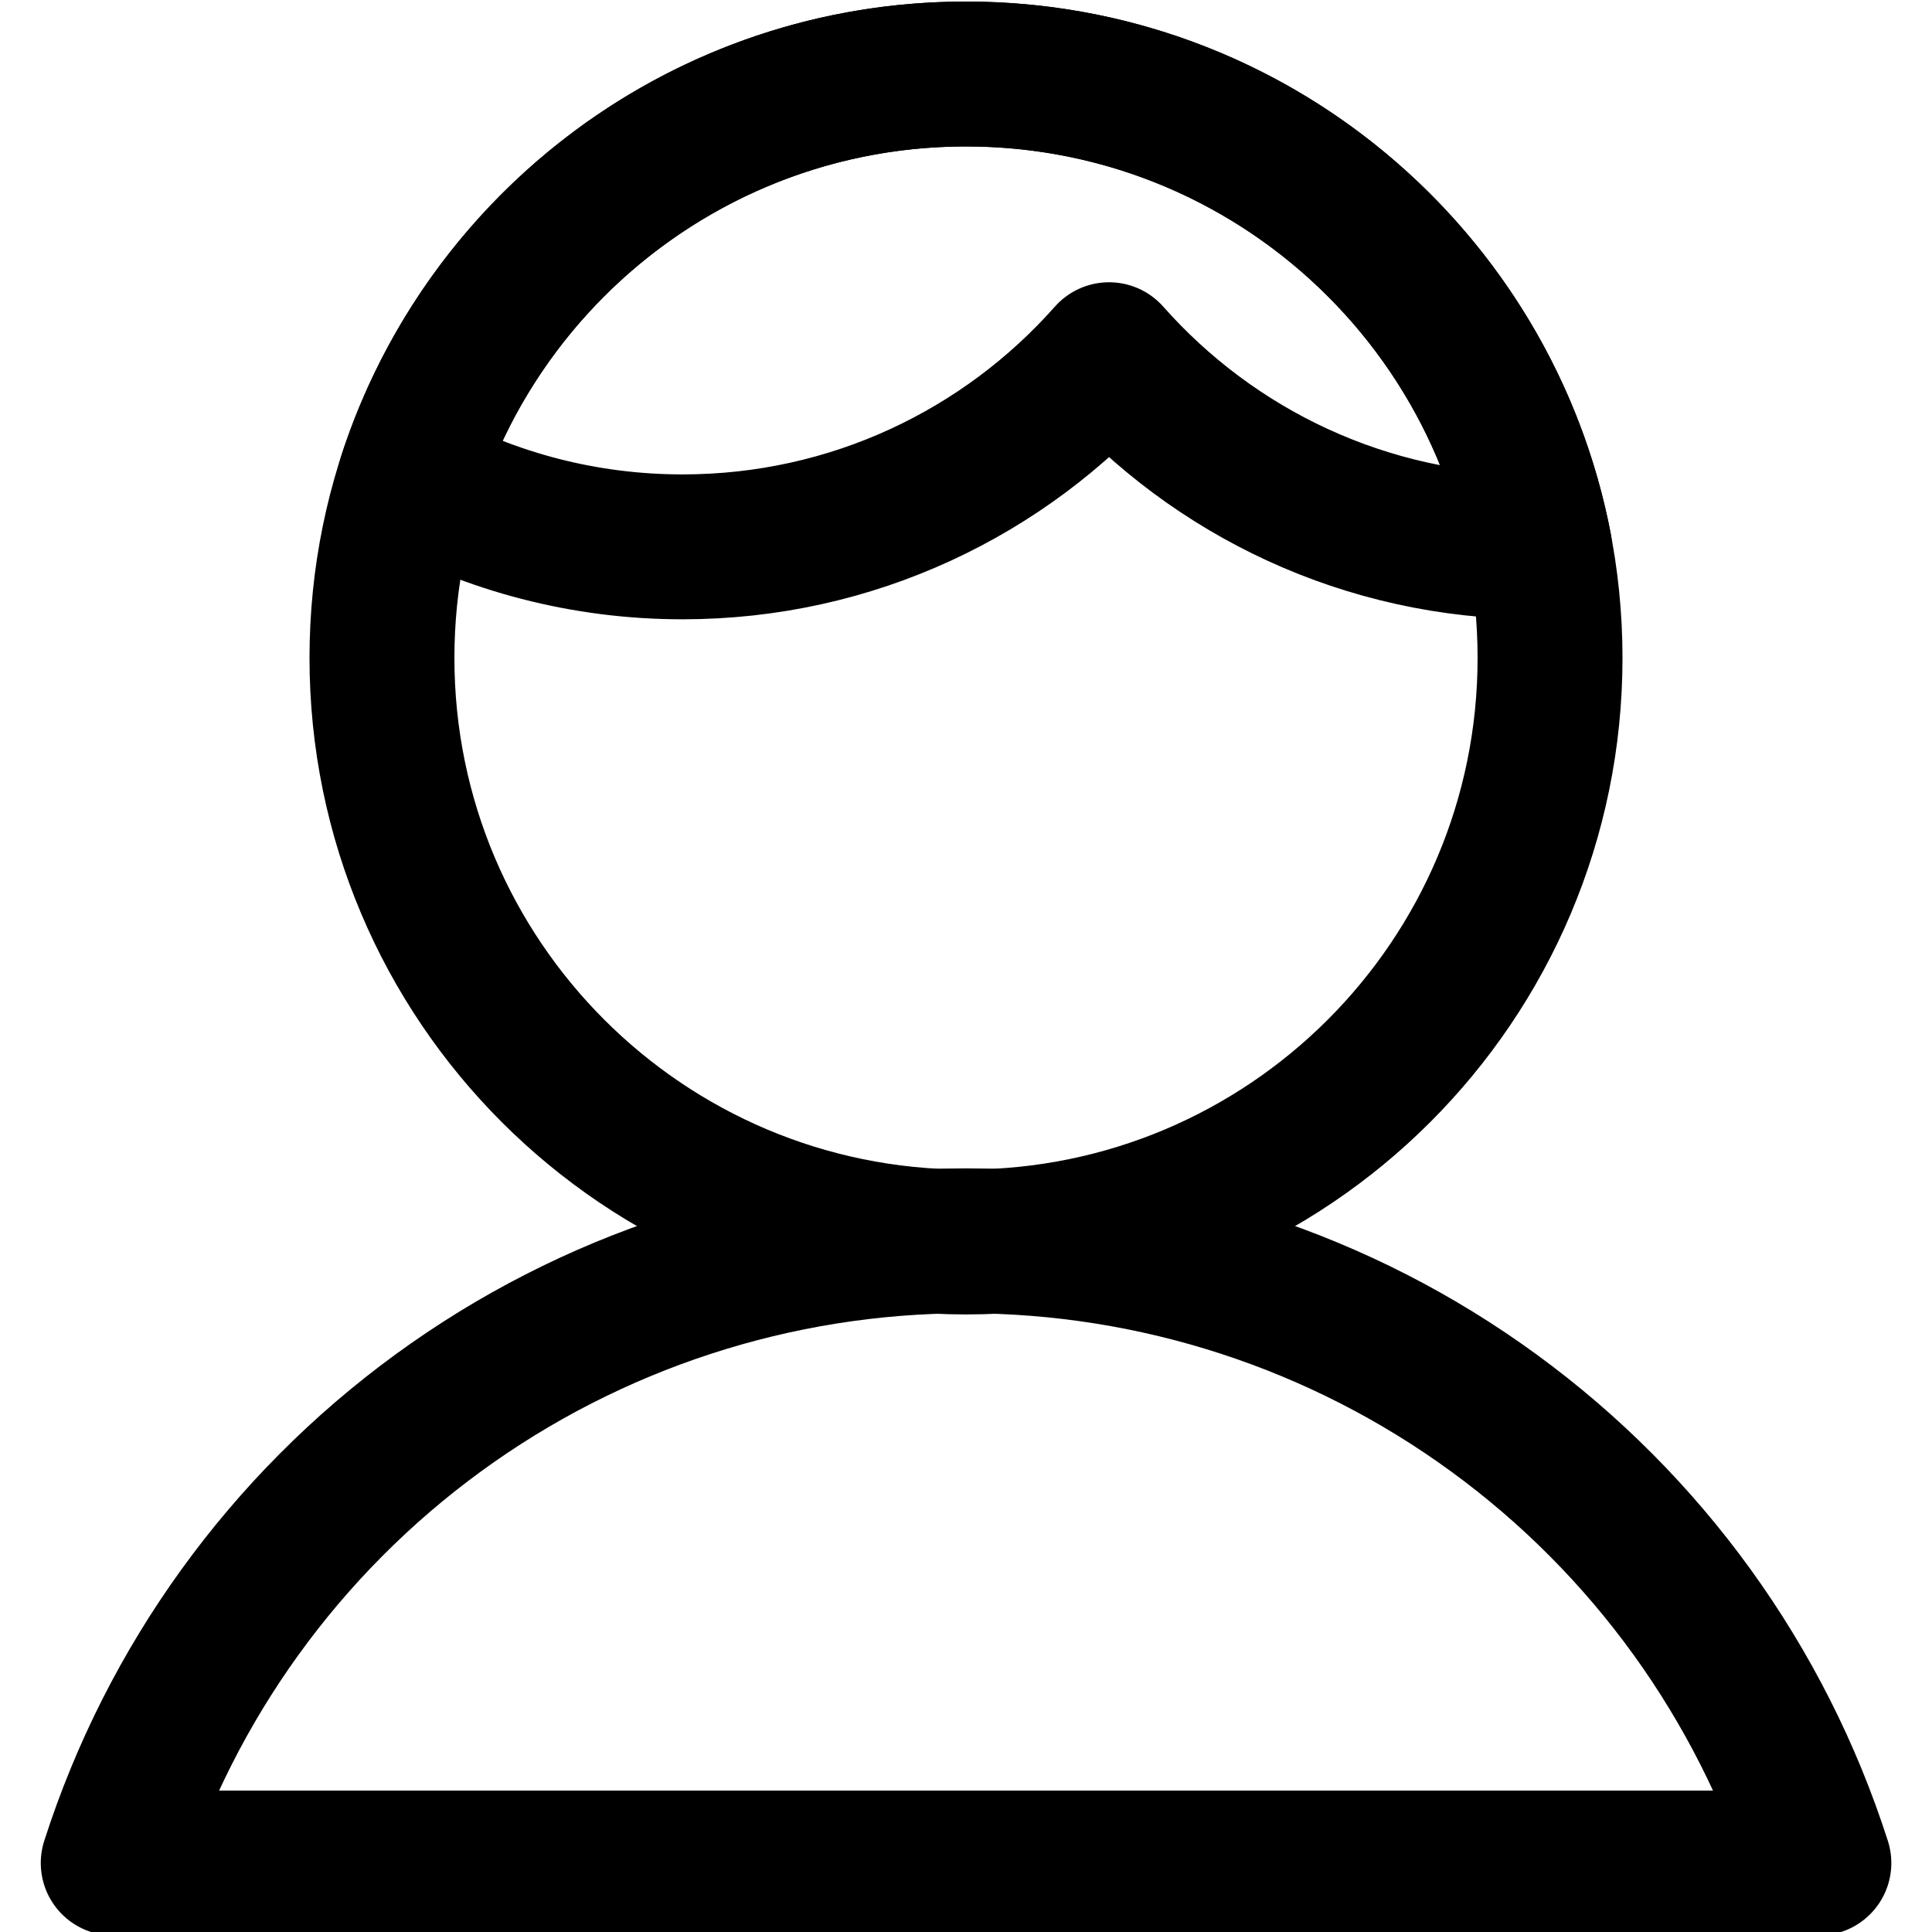 <?xml version="1.0" encoding="UTF-8"?>
<svg xmlns="http://www.w3.org/2000/svg" width="20" height="20" viewBox="0 0 20 20" fill="none">
  <g clip-path="url(#clip0_844_2668)">
    <path d="M18.829 19.286C18.229 17.415 17.051 15.784 15.464 14.627C13.878 13.469 11.964 12.845 10 12.845C8.036 12.845 6.123 13.469 4.536 14.627C2.95 15.784 1.772 17.415 1.172 19.286H18.829Z" stroke="black" stroke-width="1.5" stroke-linecap="round" stroke-linejoin="round"></path>
    <path d="M10 12.857C13.339 12.857 16.046 10.15 16.046 6.811C16.046 3.472 13.339 0.766 10 0.766C6.661 0.766 3.954 3.472 3.954 6.811C3.954 10.15 6.661 12.857 10 12.857Z" stroke="black" stroke-width="1.5" stroke-linecap="round" stroke-linejoin="round"></path>
    <path d="M15.937 5.66C15.923 5.66 15.91 5.66 15.896 5.66C14.139 5.66 12.561 4.892 11.481 3.672C10.401 4.892 8.823 5.661 7.066 5.661C6.045 5.661 5.085 5.401 4.248 4.945C5.035 2.519 7.313 0.766 10 0.766C12.946 0.766 15.399 2.872 15.937 5.66Z" stroke="black" stroke-width="1.5" stroke-linecap="round" stroke-linejoin="round"></path>
  </g>
  <defs>
    <clipPath id="clip0_844_2668">
      <rect width="20" height="20" fill="white"></rect>
    </clipPath>
  </defs>
</svg>
